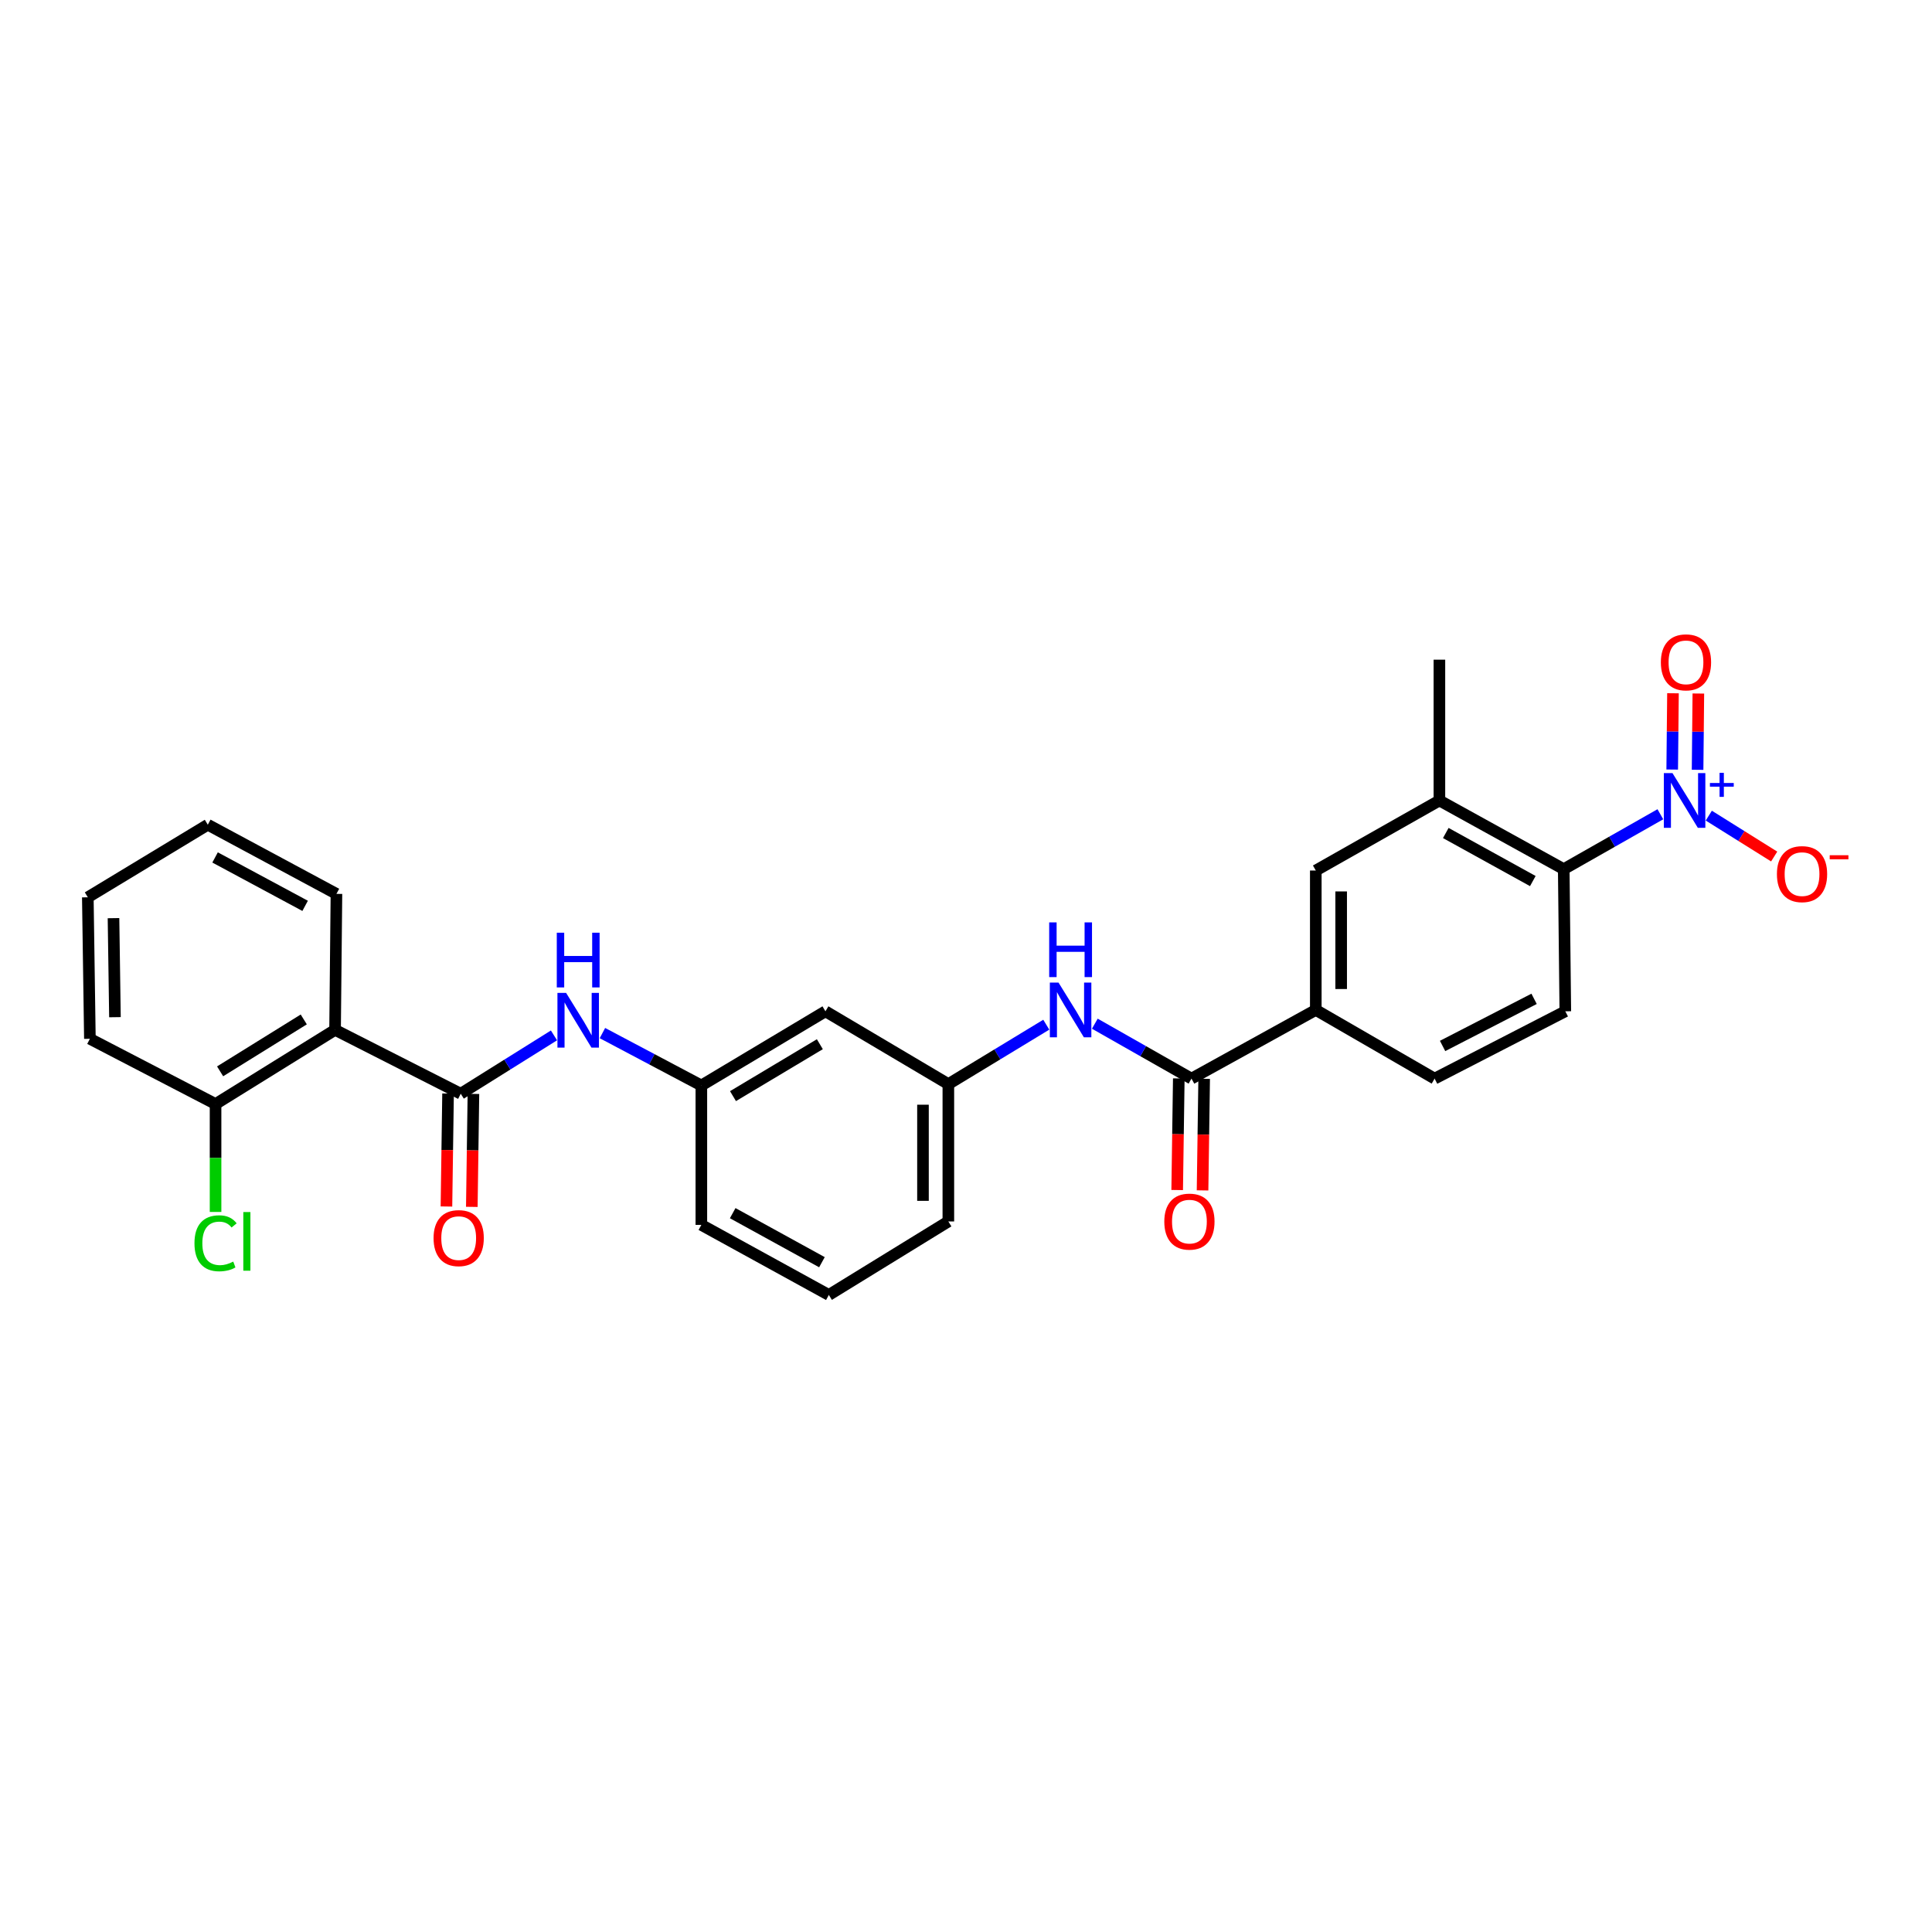 <?xml version='1.0' encoding='iso-8859-1'?>
<svg version='1.1' baseProfile='full'
              xmlns='http://www.w3.org/2000/svg'
                      xmlns:rdkit='http://www.rdkit.org/xml'
                      xmlns:xlink='http://www.w3.org/1999/xlink'
                  xml:space='preserve'
width='1000px' height='1000px' viewBox='0 0 1000 1000'>
<!-- END OF HEADER -->
<rect style='opacity:1.0;fill:#FFFFFF;stroke:none' width='1000' height='1000' x='0' y='0'> </rect>
<path class='bond-3' d='M 859.4,421.455 L 834.394,435.663' style='fill:none;fill-rule:evenodd;stroke:#0000FF;stroke-width:6px;stroke-linecap:butt;stroke-linejoin:miter;stroke-opacity:1' />
<path class='bond-3' d='M 834.394,435.663 L 809.387,449.871' style='fill:none;fill-rule:evenodd;stroke:#000000;stroke-width:6px;stroke-linecap:butt;stroke-linejoin:miter;stroke-opacity:1' />
<path class='bond-10' d='M 884.471,422.171 L 901.39,432.754' style='fill:none;fill-rule:evenodd;stroke:#0000FF;stroke-width:6px;stroke-linecap:butt;stroke-linejoin:miter;stroke-opacity:1' />
<path class='bond-10' d='M 901.39,432.754 L 918.308,443.337' style='fill:none;fill-rule:evenodd;stroke:#FF0000;stroke-width:6px;stroke-linecap:butt;stroke-linejoin:miter;stroke-opacity:1' />
<path class='bond-11' d='M 878.666,398.448 L 878.865,378.706' style='fill:none;fill-rule:evenodd;stroke:#0000FF;stroke-width:6px;stroke-linecap:butt;stroke-linejoin:miter;stroke-opacity:1' />
<path class='bond-11' d='M 878.865,378.706 L 879.064,358.964' style='fill:none;fill-rule:evenodd;stroke:#FF0000;stroke-width:6px;stroke-linecap:butt;stroke-linejoin:miter;stroke-opacity:1' />
<path class='bond-11' d='M 865.533,398.315 L 865.732,378.573' style='fill:none;fill-rule:evenodd;stroke:#0000FF;stroke-width:6px;stroke-linecap:butt;stroke-linejoin:miter;stroke-opacity:1' />
<path class='bond-11' d='M 865.732,378.573 L 865.932,358.831' style='fill:none;fill-rule:evenodd;stroke:#FF0000;stroke-width:6px;stroke-linecap:butt;stroke-linejoin:miter;stroke-opacity:1' />
<path class='bond-0' d='M 238.479,566.109 L 262.609,551.015' style='fill:none;fill-rule:evenodd;stroke:#000000;stroke-width:6px;stroke-linecap:butt;stroke-linejoin:miter;stroke-opacity:1' />
<path class='bond-0' d='M 262.609,551.015 L 286.739,535.92' style='fill:none;fill-rule:evenodd;stroke:#0000FF;stroke-width:6px;stroke-linecap:butt;stroke-linejoin:miter;stroke-opacity:1' />
<path class='bond-1' d='M 238.479,566.109 L 173.432,533.057' style='fill:none;fill-rule:evenodd;stroke:#000000;stroke-width:6px;stroke-linecap:butt;stroke-linejoin:miter;stroke-opacity:1' />
<path class='bond-13' d='M 231.913,566.015 L 231.496,595.25' style='fill:none;fill-rule:evenodd;stroke:#000000;stroke-width:6px;stroke-linecap:butt;stroke-linejoin:miter;stroke-opacity:1' />
<path class='bond-13' d='M 231.496,595.25 L 231.079,624.485' style='fill:none;fill-rule:evenodd;stroke:#FF0000;stroke-width:6px;stroke-linecap:butt;stroke-linejoin:miter;stroke-opacity:1' />
<path class='bond-13' d='M 245.045,566.203 L 244.628,595.438' style='fill:none;fill-rule:evenodd;stroke:#000000;stroke-width:6px;stroke-linecap:butt;stroke-linejoin:miter;stroke-opacity:1' />
<path class='bond-13' d='M 244.628,595.438 L 244.211,624.672' style='fill:none;fill-rule:evenodd;stroke:#FF0000;stroke-width:6px;stroke-linecap:butt;stroke-linejoin:miter;stroke-opacity:1' />
<path class='bond-12' d='M 173.432,533.057 L 111.574,571.443' style='fill:none;fill-rule:evenodd;stroke:#000000;stroke-width:6px;stroke-linecap:butt;stroke-linejoin:miter;stroke-opacity:1' />
<path class='bond-12' d='M 157.228,527.655 L 113.928,554.525' style='fill:none;fill-rule:evenodd;stroke:#000000;stroke-width:6px;stroke-linecap:butt;stroke-linejoin:miter;stroke-opacity:1' />
<path class='bond-20' d='M 173.432,533.057 L 174.14,462.669' style='fill:none;fill-rule:evenodd;stroke:#000000;stroke-width:6px;stroke-linecap:butt;stroke-linejoin:miter;stroke-opacity:1' />
<path class='bond-2' d='M 616.706,558.287 L 681.052,522.74' style='fill:none;fill-rule:evenodd;stroke:#000000;stroke-width:6px;stroke-linecap:butt;stroke-linejoin:miter;stroke-opacity:1' />
<path class='bond-7' d='M 616.706,558.287 L 591.692,544.076' style='fill:none;fill-rule:evenodd;stroke:#000000;stroke-width:6px;stroke-linecap:butt;stroke-linejoin:miter;stroke-opacity:1' />
<path class='bond-7' d='M 591.692,544.076 L 566.679,529.864' style='fill:none;fill-rule:evenodd;stroke:#0000FF;stroke-width:6px;stroke-linecap:butt;stroke-linejoin:miter;stroke-opacity:1' />
<path class='bond-16' d='M 610.14,558.193 L 609.724,587.075' style='fill:none;fill-rule:evenodd;stroke:#000000;stroke-width:6px;stroke-linecap:butt;stroke-linejoin:miter;stroke-opacity:1' />
<path class='bond-16' d='M 609.724,587.075 L 609.307,615.958' style='fill:none;fill-rule:evenodd;stroke:#FF0000;stroke-width:6px;stroke-linecap:butt;stroke-linejoin:miter;stroke-opacity:1' />
<path class='bond-16' d='M 623.272,558.382 L 622.856,587.265' style='fill:none;fill-rule:evenodd;stroke:#000000;stroke-width:6px;stroke-linecap:butt;stroke-linejoin:miter;stroke-opacity:1' />
<path class='bond-16' d='M 622.856,587.265 L 622.439,616.147' style='fill:none;fill-rule:evenodd;stroke:#FF0000;stroke-width:6px;stroke-linecap:butt;stroke-linejoin:miter;stroke-opacity:1' />
<path class='bond-5' d='M 809.387,449.871 L 745.034,414.331' style='fill:none;fill-rule:evenodd;stroke:#000000;stroke-width:6px;stroke-linecap:butt;stroke-linejoin:miter;stroke-opacity:1' />
<path class='bond-5' d='M 793.385,456.037 L 748.337,431.159' style='fill:none;fill-rule:evenodd;stroke:#000000;stroke-width:6px;stroke-linecap:butt;stroke-linejoin:miter;stroke-opacity:1' />
<path class='bond-9' d='M 809.387,449.871 L 810.204,523.447' style='fill:none;fill-rule:evenodd;stroke:#000000;stroke-width:6px;stroke-linecap:butt;stroke-linejoin:miter;stroke-opacity:1' />
<path class='bond-4' d='M 311.815,534.723 L 337.418,548.282' style='fill:none;fill-rule:evenodd;stroke:#0000FF;stroke-width:6px;stroke-linecap:butt;stroke-linejoin:miter;stroke-opacity:1' />
<path class='bond-4' d='M 337.418,548.282 L 363.02,561.841' style='fill:none;fill-rule:evenodd;stroke:#000000;stroke-width:6px;stroke-linecap:butt;stroke-linejoin:miter;stroke-opacity:1' />
<path class='bond-8' d='M 745.034,414.331 L 681.052,450.579' style='fill:none;fill-rule:evenodd;stroke:#000000;stroke-width:6px;stroke-linecap:butt;stroke-linejoin:miter;stroke-opacity:1' />
<path class='bond-21' d='M 745.034,414.331 L 745.034,341.448' style='fill:none;fill-rule:evenodd;stroke:#000000;stroke-width:6px;stroke-linecap:butt;stroke-linejoin:miter;stroke-opacity:1' />
<path class='bond-6' d='M 681.052,522.74 L 742.546,558.287' style='fill:none;fill-rule:evenodd;stroke:#000000;stroke-width:6px;stroke-linecap:butt;stroke-linejoin:miter;stroke-opacity:1' />
<path class='bond-28' d='M 681.052,522.74 L 681.052,450.579' style='fill:none;fill-rule:evenodd;stroke:#000000;stroke-width:6px;stroke-linecap:butt;stroke-linejoin:miter;stroke-opacity:1' />
<path class='bond-28' d='M 694.185,511.916 L 694.185,461.403' style='fill:none;fill-rule:evenodd;stroke:#000000;stroke-width:6px;stroke-linecap:butt;stroke-linejoin:miter;stroke-opacity:1' />
<path class='bond-15' d='M 541.55,530.379 L 516.208,545.756' style='fill:none;fill-rule:evenodd;stroke:#0000FF;stroke-width:6px;stroke-linecap:butt;stroke-linejoin:miter;stroke-opacity:1' />
<path class='bond-15' d='M 516.208,545.756 L 490.866,561.133' style='fill:none;fill-rule:evenodd;stroke:#000000;stroke-width:6px;stroke-linecap:butt;stroke-linejoin:miter;stroke-opacity:1' />
<path class='bond-18' d='M 810.204,523.447 L 742.546,558.287' style='fill:none;fill-rule:evenodd;stroke:#000000;stroke-width:6px;stroke-linecap:butt;stroke-linejoin:miter;stroke-opacity:1' />
<path class='bond-18' d='M 794.043,516.997 L 746.682,541.385' style='fill:none;fill-rule:evenodd;stroke:#000000;stroke-width:6px;stroke-linecap:butt;stroke-linejoin:miter;stroke-opacity:1' />
<path class='bond-19' d='M 111.574,571.443 L 111.574,599.372' style='fill:none;fill-rule:evenodd;stroke:#000000;stroke-width:6px;stroke-linecap:butt;stroke-linejoin:miter;stroke-opacity:1' />
<path class='bond-19' d='M 111.574,599.372 L 111.574,627.301' style='fill:none;fill-rule:evenodd;stroke:#00CC00;stroke-width:6px;stroke-linecap:butt;stroke-linejoin:miter;stroke-opacity:1' />
<path class='bond-25' d='M 111.574,571.443 L 46.527,537.675' style='fill:none;fill-rule:evenodd;stroke:#000000;stroke-width:6px;stroke-linecap:butt;stroke-linejoin:miter;stroke-opacity:1' />
<path class='bond-14' d='M 363.02,561.841 L 427.249,523.447' style='fill:none;fill-rule:evenodd;stroke:#000000;stroke-width:6px;stroke-linecap:butt;stroke-linejoin:miter;stroke-opacity:1' />
<path class='bond-14' d='M 379.393,567.355 L 424.353,540.479' style='fill:none;fill-rule:evenodd;stroke:#000000;stroke-width:6px;stroke-linecap:butt;stroke-linejoin:miter;stroke-opacity:1' />
<path class='bond-29' d='M 363.02,561.841 L 363.02,634.001' style='fill:none;fill-rule:evenodd;stroke:#000000;stroke-width:6px;stroke-linecap:butt;stroke-linejoin:miter;stroke-opacity:1' />
<path class='bond-17' d='M 490.866,561.133 L 427.249,523.447' style='fill:none;fill-rule:evenodd;stroke:#000000;stroke-width:6px;stroke-linecap:butt;stroke-linejoin:miter;stroke-opacity:1' />
<path class='bond-23' d='M 490.866,561.133 L 490.866,632.221' style='fill:none;fill-rule:evenodd;stroke:#000000;stroke-width:6px;stroke-linecap:butt;stroke-linejoin:miter;stroke-opacity:1' />
<path class='bond-23' d='M 477.733,571.796 L 477.733,621.558' style='fill:none;fill-rule:evenodd;stroke:#000000;stroke-width:6px;stroke-linecap:butt;stroke-linejoin:miter;stroke-opacity:1' />
<path class='bond-26' d='M 174.14,462.669 L 107.554,426.873' style='fill:none;fill-rule:evenodd;stroke:#000000;stroke-width:6px;stroke-linecap:butt;stroke-linejoin:miter;stroke-opacity:1' />
<path class='bond-26' d='M 157.933,468.868 L 111.323,443.81' style='fill:none;fill-rule:evenodd;stroke:#000000;stroke-width:6px;stroke-linecap:butt;stroke-linejoin:miter;stroke-opacity:1' />
<path class='bond-22' d='M 429.008,670.264 L 490.866,632.221' style='fill:none;fill-rule:evenodd;stroke:#000000;stroke-width:6px;stroke-linecap:butt;stroke-linejoin:miter;stroke-opacity:1' />
<path class='bond-24' d='M 429.008,670.264 L 363.02,634.001' style='fill:none;fill-rule:evenodd;stroke:#000000;stroke-width:6px;stroke-linecap:butt;stroke-linejoin:miter;stroke-opacity:1' />
<path class='bond-24' d='M 425.435,653.315 L 379.243,627.931' style='fill:none;fill-rule:evenodd;stroke:#000000;stroke-width:6px;stroke-linecap:butt;stroke-linejoin:miter;stroke-opacity:1' />
<path class='bond-30' d='M 46.527,537.675 L 45.455,464.442' style='fill:none;fill-rule:evenodd;stroke:#000000;stroke-width:6px;stroke-linecap:butt;stroke-linejoin:miter;stroke-opacity:1' />
<path class='bond-30' d='M 59.498,526.498 L 58.747,475.235' style='fill:none;fill-rule:evenodd;stroke:#000000;stroke-width:6px;stroke-linecap:butt;stroke-linejoin:miter;stroke-opacity:1' />
<path class='bond-27' d='M 107.554,426.873 L 45.455,464.442' style='fill:none;fill-rule:evenodd;stroke:#000000;stroke-width:6px;stroke-linecap:butt;stroke-linejoin:miter;stroke-opacity:1' />
<path  class='atom-0' d='M 865.679 400.171
L 874.959 415.171
Q 875.879 416.651, 877.359 419.331
Q 878.839 422.011, 878.919 422.171
L 878.919 400.171
L 882.679 400.171
L 882.679 428.491
L 878.799 428.491
L 868.839 412.091
Q 867.679 410.171, 866.439 407.971
Q 865.239 405.771, 864.879 405.091
L 864.879 428.491
L 861.199 428.491
L 861.199 400.171
L 865.679 400.171
' fill='#0000FF'/>
<path  class='atom-0' d='M 885.055 405.276
L 890.044 405.276
L 890.044 400.022
L 892.262 400.022
L 892.262 405.276
L 897.383 405.276
L 897.383 407.177
L 892.262 407.177
L 892.262 412.457
L 890.044 412.457
L 890.044 407.177
L 885.055 407.177
L 885.055 405.276
' fill='#0000FF'/>
<path  class='atom-5' d='M 293.012 513.921
L 302.292 528.921
Q 303.212 530.401, 304.692 533.081
Q 306.172 535.761, 306.252 535.921
L 306.252 513.921
L 310.012 513.921
L 310.012 542.241
L 306.132 542.241
L 296.172 525.841
Q 295.012 523.921, 293.772 521.721
Q 292.572 519.521, 292.212 518.841
L 292.212 542.241
L 288.532 542.241
L 288.532 513.921
L 293.012 513.921
' fill='#0000FF'/>
<path  class='atom-5' d='M 288.192 482.769
L 292.032 482.769
L 292.032 494.809
L 306.512 494.809
L 306.512 482.769
L 310.352 482.769
L 310.352 511.089
L 306.512 511.089
L 306.512 498.009
L 292.032 498.009
L 292.032 511.089
L 288.192 511.089
L 288.192 482.769
' fill='#0000FF'/>
<path  class='atom-8' d='M 547.88 508.58
L 557.16 523.58
Q 558.08 525.06, 559.56 527.74
Q 561.04 530.42, 561.12 530.58
L 561.12 508.58
L 564.88 508.58
L 564.88 536.9
L 561 536.9
L 551.04 520.5
Q 549.88 518.58, 548.64 516.38
Q 547.44 514.18, 547.08 513.5
L 547.08 536.9
L 543.4 536.9
L 543.4 508.58
L 547.88 508.58
' fill='#0000FF'/>
<path  class='atom-8' d='M 543.06 477.428
L 546.9 477.428
L 546.9 489.468
L 561.38 489.468
L 561.38 477.428
L 565.22 477.428
L 565.22 505.748
L 561.38 505.748
L 561.38 492.668
L 546.9 492.668
L 546.9 505.748
L 543.06 505.748
L 543.06 477.428
' fill='#0000FF'/>
<path  class='atom-11' d='M 919.732 452.439
Q 919.732 445.639, 923.092 441.839
Q 926.452 438.039, 932.732 438.039
Q 939.012 438.039, 942.372 441.839
Q 945.732 445.639, 945.732 452.439
Q 945.732 459.319, 942.332 463.239
Q 938.932 467.119, 932.732 467.119
Q 926.492 467.119, 923.092 463.239
Q 919.732 459.359, 919.732 452.439
M 932.732 463.919
Q 937.052 463.919, 939.372 461.039
Q 941.732 458.119, 941.732 452.439
Q 941.732 446.879, 939.372 444.079
Q 937.052 441.239, 932.732 441.239
Q 928.412 441.239, 926.052 444.039
Q 923.732 446.839, 923.732 452.439
Q 923.732 458.159, 926.052 461.039
Q 928.412 463.919, 932.732 463.919
' fill='#FF0000'/>
<path  class='atom-11' d='M 947.052 442.662
L 956.74 442.662
L 956.74 444.774
L 947.052 444.774
L 947.052 442.662
' fill='#FF0000'/>
<path  class='atom-12' d='M 859.661 342.827
Q 859.661 336.027, 863.021 332.227
Q 866.381 328.427, 872.661 328.427
Q 878.941 328.427, 882.301 332.227
Q 885.661 336.027, 885.661 342.827
Q 885.661 349.707, 882.261 353.627
Q 878.861 357.507, 872.661 357.507
Q 866.421 357.507, 863.021 353.627
Q 859.661 349.747, 859.661 342.827
M 872.661 354.307
Q 876.981 354.307, 879.301 351.427
Q 881.661 348.507, 881.661 342.827
Q 881.661 337.267, 879.301 334.467
Q 876.981 331.627, 872.661 331.627
Q 868.341 331.627, 865.981 334.427
Q 863.661 337.227, 863.661 342.827
Q 863.661 348.547, 865.981 351.427
Q 868.341 354.307, 872.661 354.307
' fill='#FF0000'/>
<path  class='atom-14' d='M 224.414 640.845
Q 224.414 634.045, 227.774 630.245
Q 231.134 626.445, 237.414 626.445
Q 243.694 626.445, 247.054 630.245
Q 250.414 634.045, 250.414 640.845
Q 250.414 647.725, 247.014 651.645
Q 243.614 655.525, 237.414 655.525
Q 231.174 655.525, 227.774 651.645
Q 224.414 647.765, 224.414 640.845
M 237.414 652.325
Q 241.734 652.325, 244.054 649.445
Q 246.414 646.525, 246.414 640.845
Q 246.414 635.285, 244.054 632.485
Q 241.734 629.645, 237.414 629.645
Q 233.094 629.645, 230.734 632.445
Q 228.414 635.245, 228.414 640.845
Q 228.414 646.565, 230.734 649.445
Q 233.094 652.325, 237.414 652.325
' fill='#FF0000'/>
<path  class='atom-17' d='M 602.641 632.301
Q 602.641 625.501, 606.001 621.701
Q 609.361 617.901, 615.641 617.901
Q 621.921 617.901, 625.281 621.701
Q 628.641 625.501, 628.641 632.301
Q 628.641 639.181, 625.241 643.101
Q 621.841 646.981, 615.641 646.981
Q 609.401 646.981, 606.001 643.101
Q 602.641 639.221, 602.641 632.301
M 615.641 643.781
Q 619.961 643.781, 622.281 640.901
Q 624.641 637.981, 624.641 632.301
Q 624.641 626.741, 622.281 623.941
Q 619.961 621.101, 615.641 621.101
Q 611.321 621.101, 608.961 623.901
Q 606.641 626.701, 606.641 632.301
Q 606.641 638.021, 608.961 640.901
Q 611.321 643.781, 615.641 643.781
' fill='#FF0000'/>
<path  class='atom-20' d='M 100.654 643.518
Q 100.654 636.478, 103.934 632.798
Q 107.254 629.078, 113.534 629.078
Q 119.374 629.078, 122.494 633.198
L 119.854 635.358
Q 117.574 632.358, 113.534 632.358
Q 109.254 632.358, 106.974 635.238
Q 104.734 638.078, 104.734 643.518
Q 104.734 649.118, 107.054 651.998
Q 109.414 654.878, 113.974 654.878
Q 117.094 654.878, 120.734 652.998
L 121.854 655.998
Q 120.374 656.958, 118.134 657.518
Q 115.894 658.078, 113.414 658.078
Q 107.254 658.078, 103.934 654.318
Q 100.654 650.558, 100.654 643.518
' fill='#00CC00'/>
<path  class='atom-20' d='M 125.934 627.358
L 129.614 627.358
L 129.614 657.718
L 125.934 657.718
L 125.934 627.358
' fill='#00CC00'/>
</svg>
